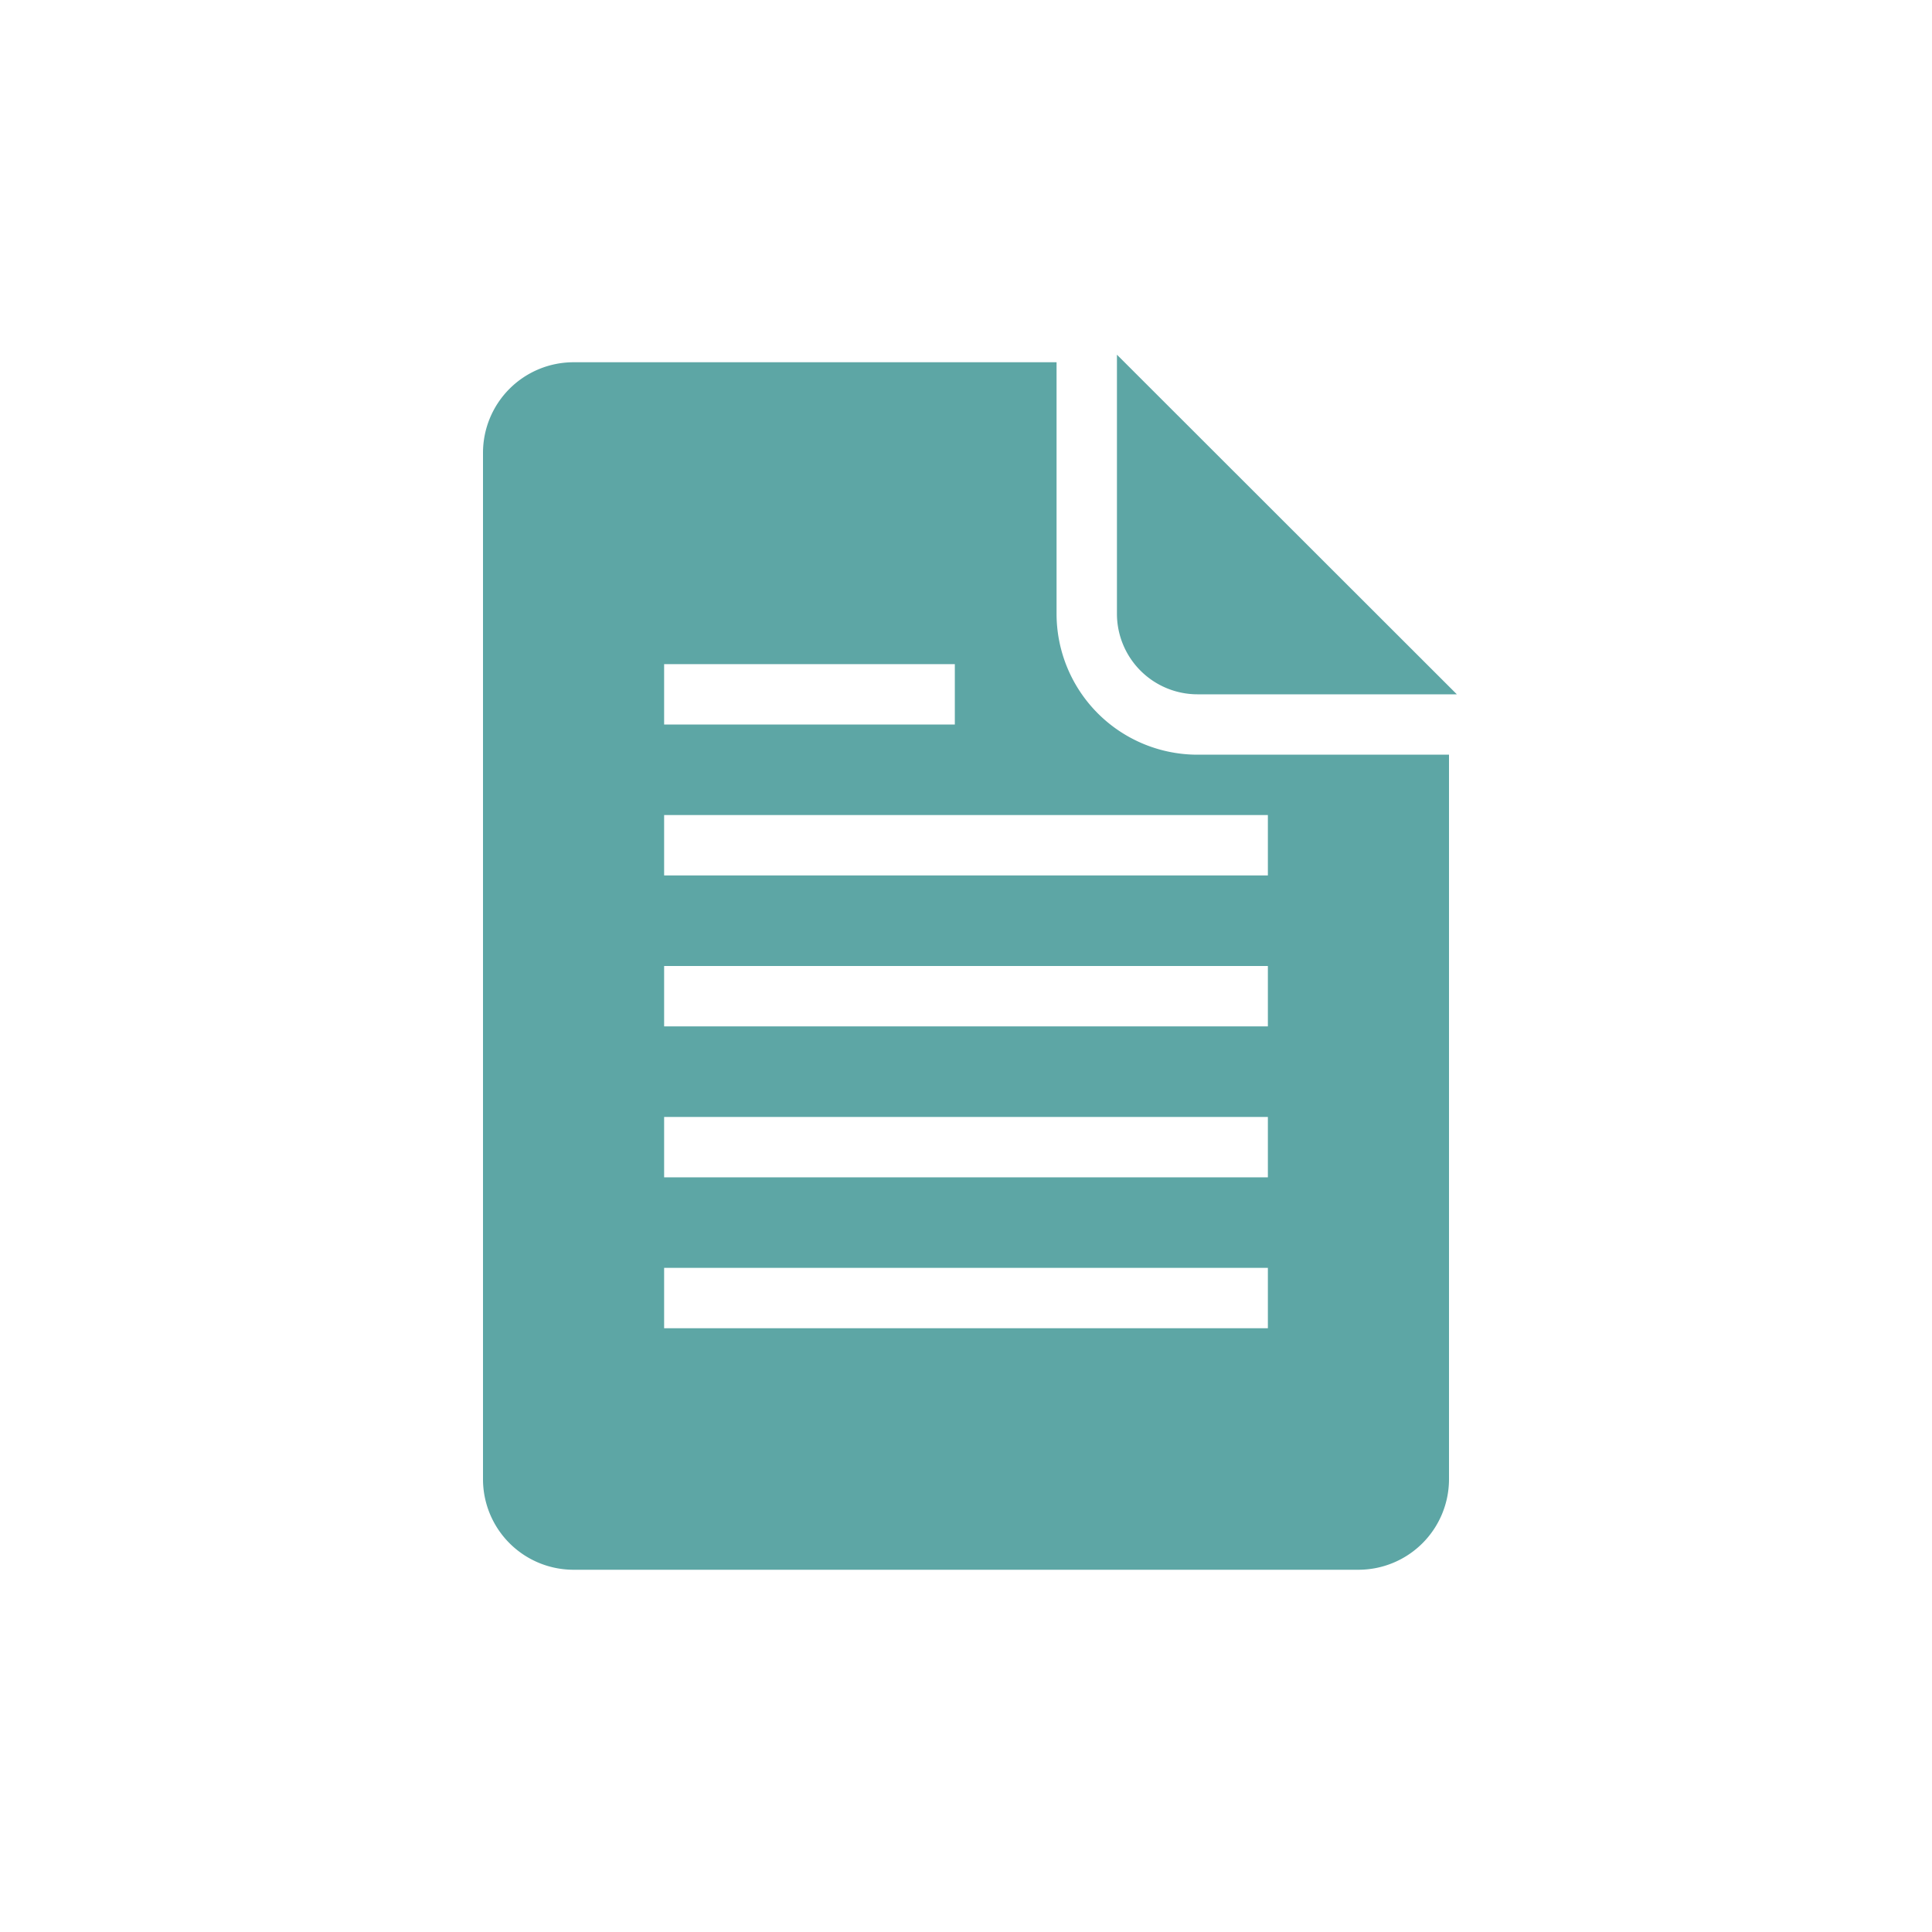 <svg xmlns="http://www.w3.org/2000/svg" viewBox="0 0 64 64"><title>print</title><g id="d654fe36-193c-43ea-ab3b-c1ebecde23b7" data-name="Layer 2"><g id="cedba739-a262-4261-9543-eabb4ba40cde" data-name="Layer 1"><path d="M35,20.33V12H19a3,3,0,0,0-3,3V49a3,3,0,0,0,3,3H45a3,3,0,0,0,3-3V25H39.67A4.67,4.67,0,0,1,35,20.33ZM22,22h9.63v2H22ZM42,44H22V42H42Zm0-5H22V37H42Zm0-5H22V32H42Zm0-5H22V27H42Z" fill="#5da6a5"/><path d="M37,20.33A2.67,2.67,0,0,0,39.67,23h8.59L37,11.75Z" fill="#5da6a5"/><path d="M32,0A32,32,0,1,0,64,32,32,32,0,0,0,32,0ZM48,49a3,3,0,0,1-3,3H19a3,3,0,0,1-3-3V15a3,3,0,0,1,3-3H35v8.33A4.67,4.67,0,0,0,39.67,25H48ZM39.67,23A2.67,2.67,0,0,1,37,20.33V11.75L48.25,23Z" fill="none"/><rect x="22" y="22" width="9.63" height="2" fill="none"/><rect x="22" y="32" width="20" height="2" fill="none"/><rect x="22" y="27" width="20" height="2" fill="none"/><rect x="22" y="37" width="20" height="2" fill="none"/><rect x="22" y="42" width="20" height="2" fill="none"/></g></g></svg>